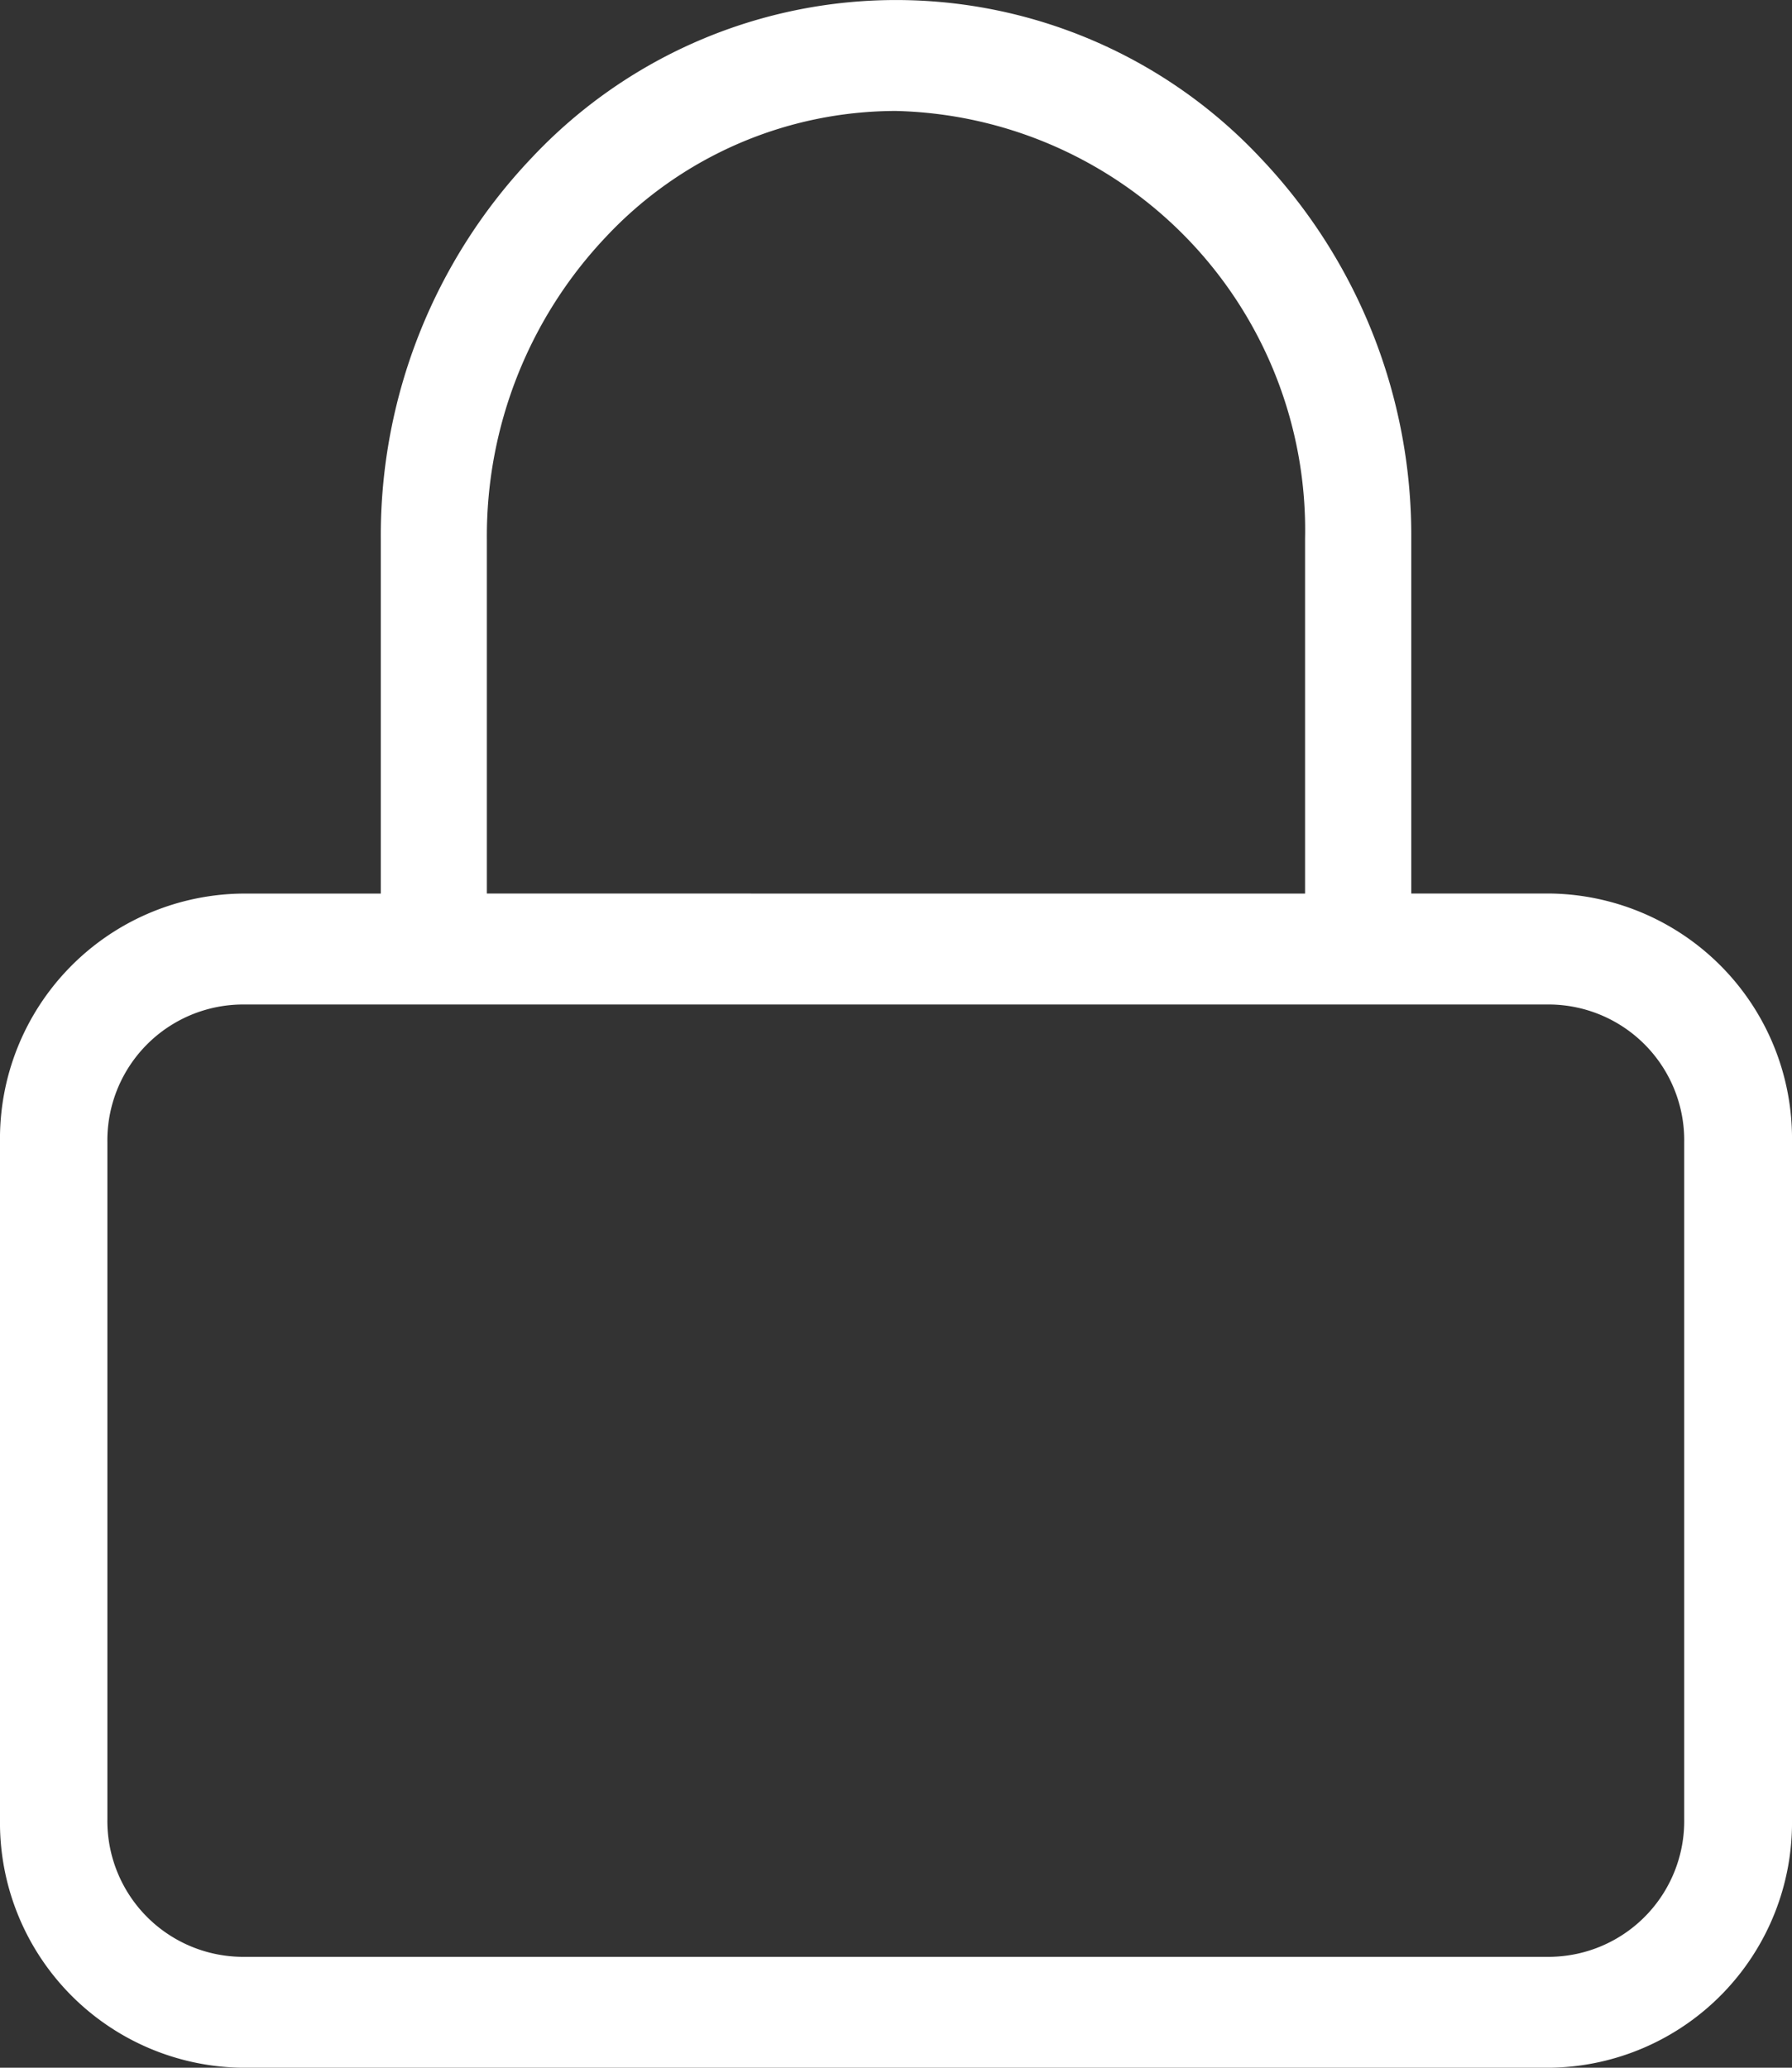 <svg xmlns="http://www.w3.org/2000/svg" width="26" height="30" viewBox="0 0 26 30">
  <rect x="0" y="0" width="26" height="30" fill="#333333" stroke="none"/>
  <path id="Path_12956" data-name="Path 12956" d="M3.5,30A3.557,3.557,0,0,1,0,26.391V16.574a3.557,3.557,0,0,1,3.5-3.609H5.525V7.817A7.951,7.951,0,0,1,7.714,2.29a7.248,7.248,0,0,1,10.573,0,7.951,7.951,0,0,1,2.189,5.527v5.147H22.5A3.557,3.557,0,0,1,26,16.574v9.817A3.557,3.557,0,0,1,22.5,30ZM1.558,16.574v9.817a1.971,1.971,0,0,0,1.937,2H22.5a1.97,1.97,0,0,0,1.936-2V16.574a1.97,1.97,0,0,0-1.936-2H3.5A1.971,1.971,0,0,0,1.558,16.574Zm17.377-3.609V7.817A6.082,6.082,0,0,0,13,1.61,5.77,5.77,0,0,0,8.8,3.428,6.312,6.312,0,0,0,7.064,7.817v5.147Z" fill="#fff"/>
</svg>
